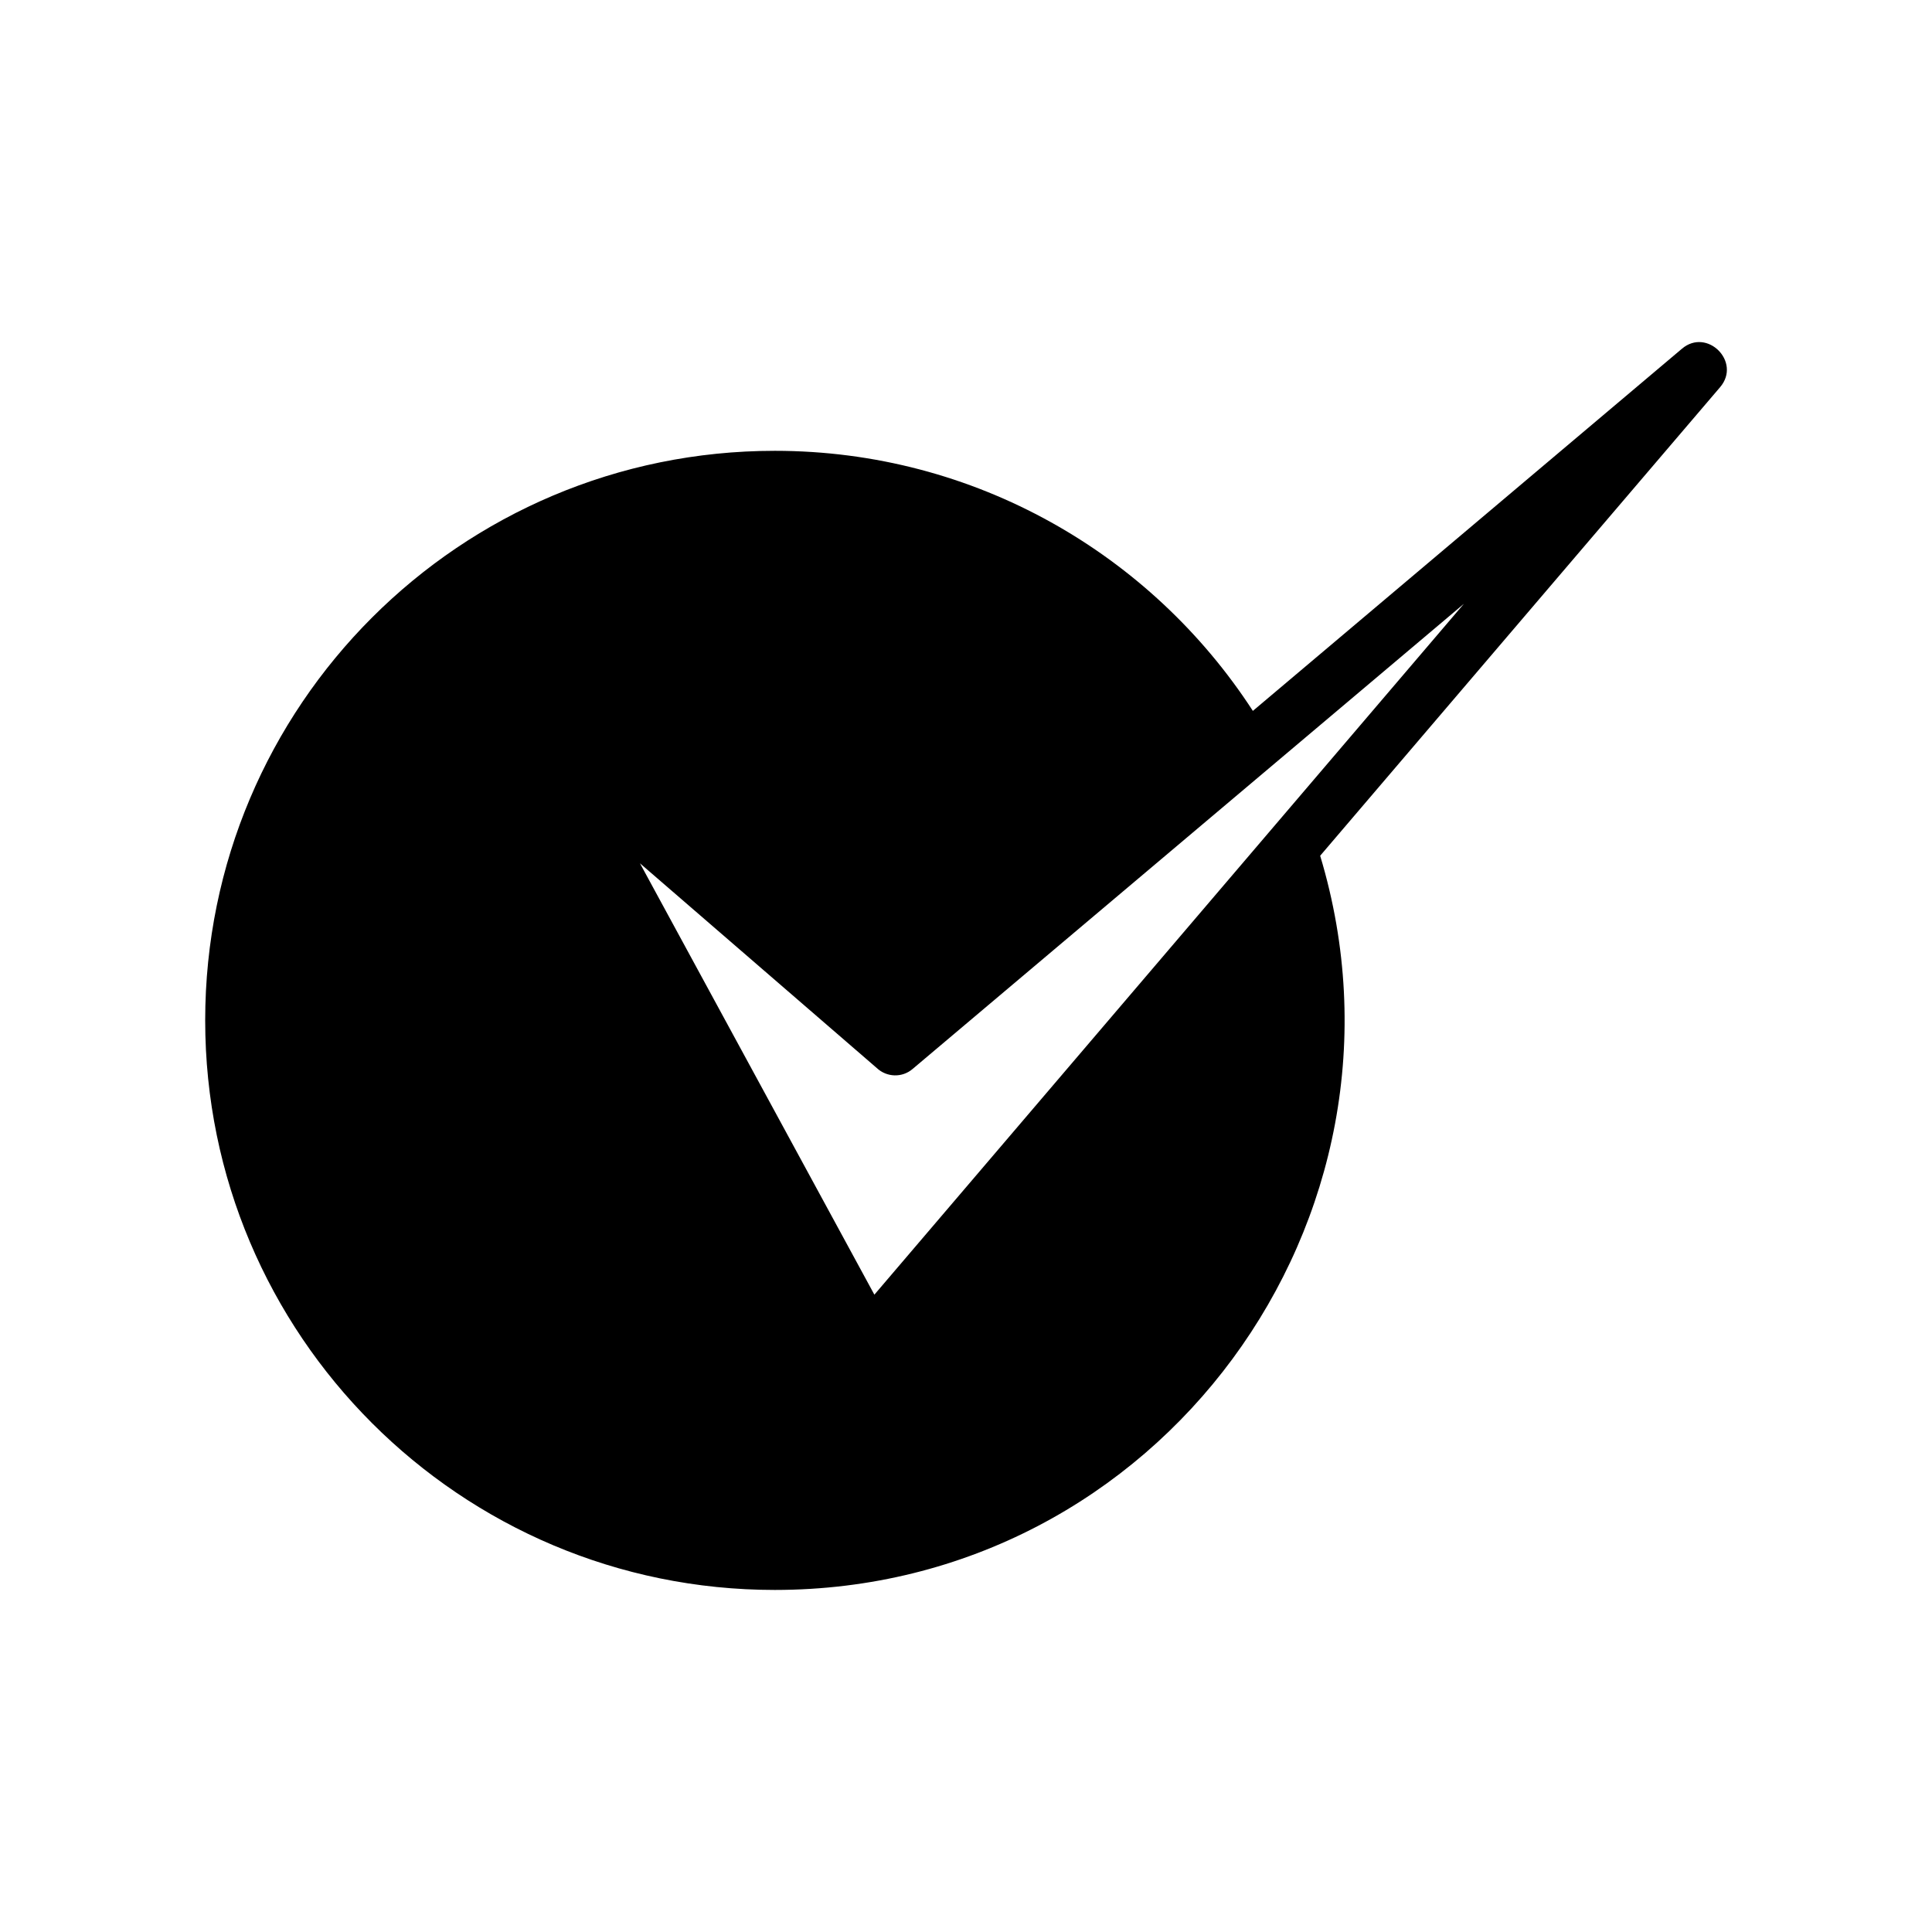 <?xml version="1.0" encoding="UTF-8"?>
<!-- Uploaded to: SVG Repo, www.svgrepo.com, Generator: SVG Repo Mixer Tools -->
<svg fill="#000000" width="800px" height="800px" version="1.1" viewBox="144 144 512 512" xmlns="http://www.w3.org/2000/svg">
 <path d="m375.71 487.11 156.23-183.09-146.05 123.23c-2.769 2.418-6.902 2.266-9.523-0.203l-62.773-54.262 62.121 114.31zm-26.398-223.64c53.102 0 99.805 27.457 126.71 68.922l113.71-95.977c6.648-5.644 15.82 3.477 10.125 10.176l-106 124.19c28.969 96.125-42.723 194.57-144.54 194.57-83.379 0-150.94-67.609-150.94-150.94 0-83.379 67.562-150.94 150.94-150.94z"/>
</svg>